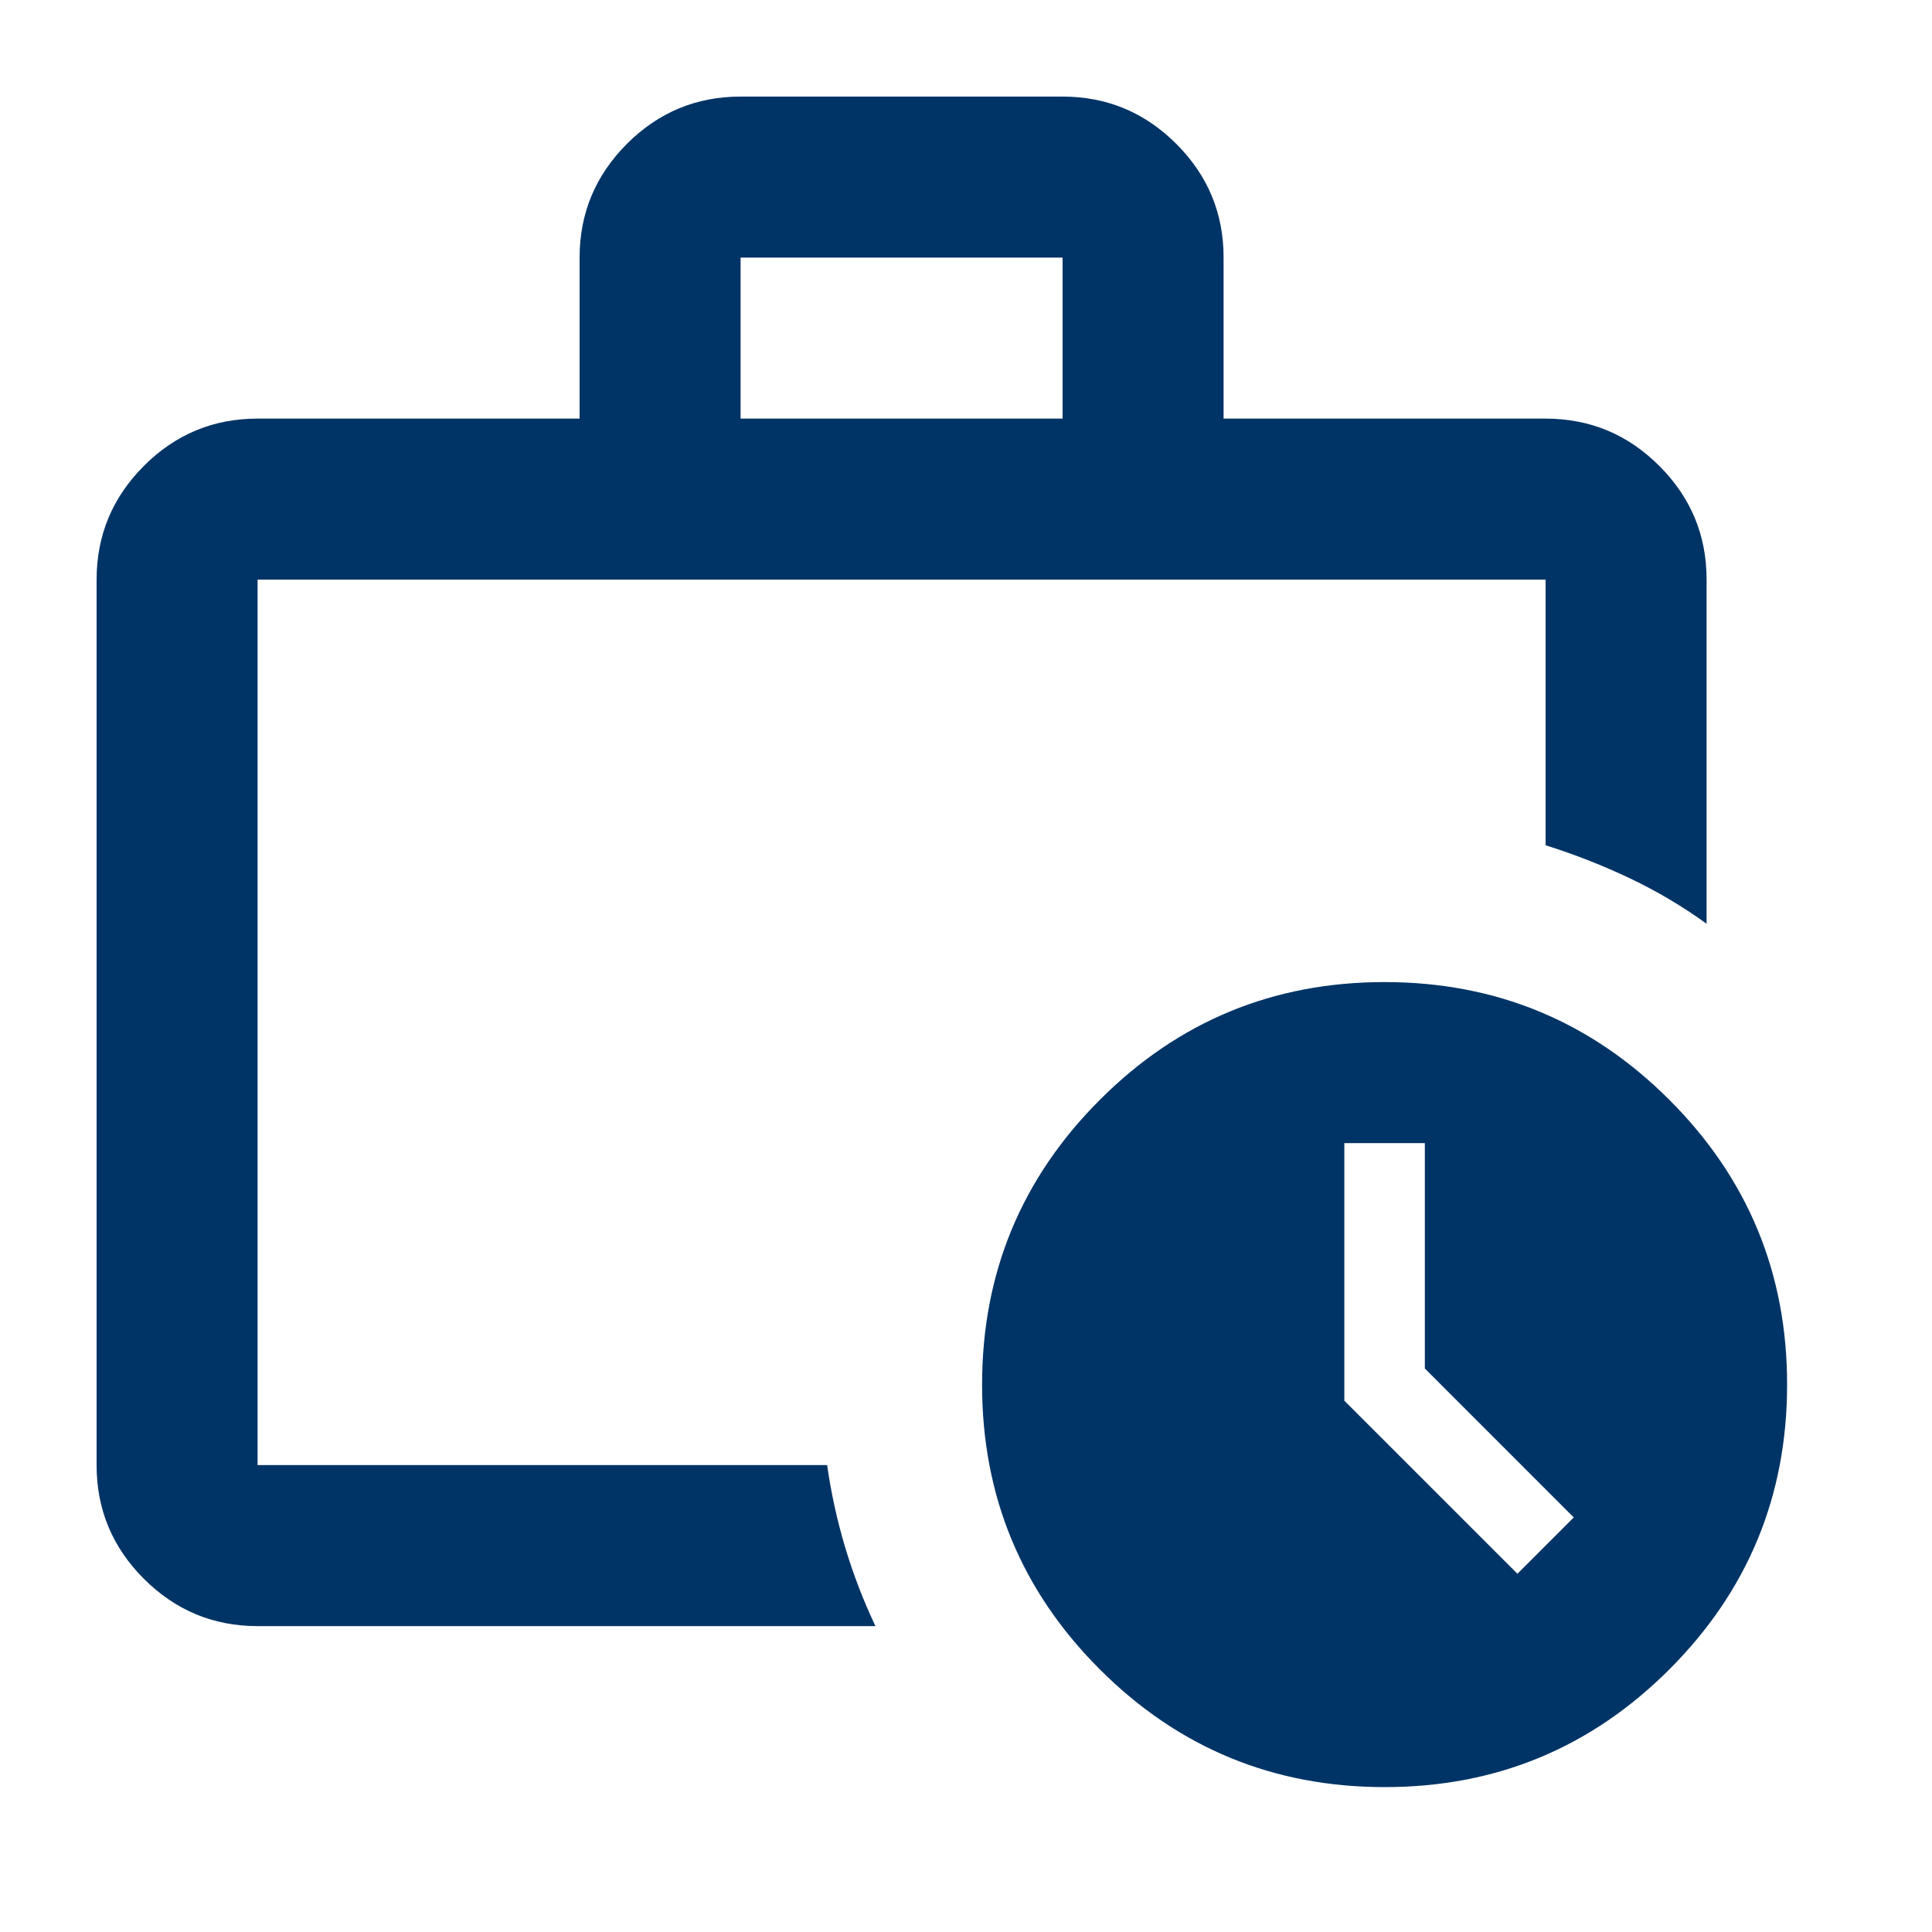 <svg width="40" height="40" viewBox="0 0 40 40" fill="none" xmlns="http://www.w3.org/2000/svg">
<path d="M5.333 33.667C4.417 33.667 3.632 33.34 2.978 32.687C2.325 32.033 1.999 31.249 2 30.333V12C2 11.083 2.327 10.298 2.98 9.645C3.633 8.992 4.418 8.666 5.333 8.667H12V5.333C12 4.417 12.327 3.632 12.98 2.978C13.633 2.325 14.418 1.999 15.333 2H22C22.917 2 23.702 2.327 24.355 2.98C25.008 3.633 25.334 4.418 25.333 5.333V8.667H32C32.917 8.667 33.702 8.993 34.355 9.647C35.008 10.3 35.334 11.084 35.333 12V19.125C34.833 18.764 34.306 18.451 33.75 18.187C33.194 17.922 32.611 17.693 32 17.5V12H5.333V30.333H17.125C17.208 30.917 17.333 31.486 17.5 32.042C17.667 32.597 17.875 33.139 18.125 33.667H5.333ZM15.333 8.667H22V5.333H15.333V8.667ZM28.667 37C26.361 37 24.396 36.187 22.77 34.562C21.144 32.936 20.332 30.971 20.333 28.667C20.333 26.361 21.146 24.396 22.772 22.77C24.397 21.144 26.362 20.332 28.667 20.333C30.972 20.333 32.938 21.146 34.563 22.772C36.189 24.397 37.001 26.362 37 28.667C37 30.972 36.187 32.938 34.562 34.563C32.936 36.189 30.971 37.001 28.667 37ZM31.417 32.583L32.583 31.417L29.5 28.333V23.667H27.833V29L31.417 32.583Z" fill="#003466"/>
</svg>
